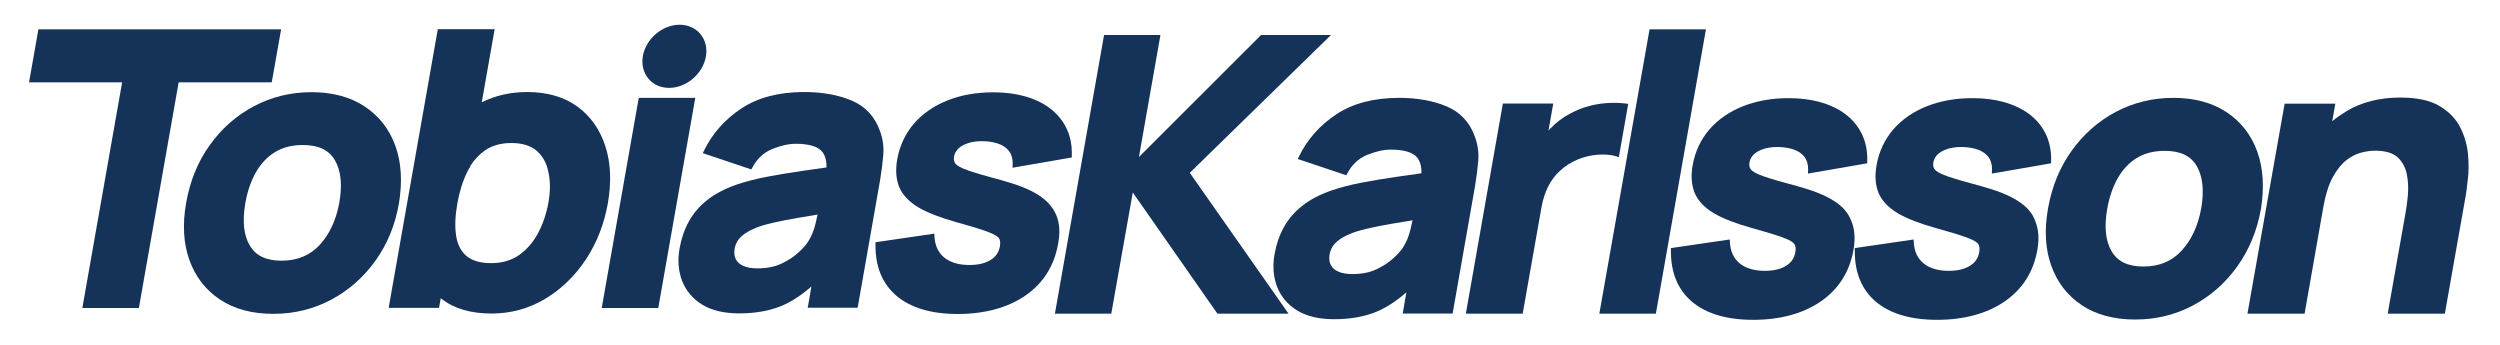 <?xml version="1.0" encoding="utf-8"?>
<!-- Generator: Adobe Illustrator 25.0.0, SVG Export Plug-In . SVG Version: 6.00 Build 0)  -->
<!DOCTYPE svg PUBLIC "-//W3C//DTD SVG 1.1//EN" "http://www.w3.org/Graphics/SVG/1.1/DTD/svg11.dtd">
<svg version="1.1" id="Vit_logo" xmlns:x="http://ns.adobe.com/Extensibility/1.0/" xmlns:i="http://ns.adobe.com/AdobeIllustrator/10.0/" xmlns:graph="http://ns.adobe.com/Graphs/1.0/"
	 xmlns="http://www.w3.org/2000/svg" xmlns:xlink="http://www.w3.org/1999/xlink" x="0px" y="0px" viewBox="0 0 1627.4 224.3"
	 style="enable-background:new 0 0 1627.4 224.3;" xml:space="preserve">
<style type="text/css">
	.st0{fill:#153358;}
</style>
<g>
	<polygon class="st0" points="866.4,22.8 820.9,22.8 741.4,102.2 755.4,22.8 718.7,22.8 686.7,204.2 723.4,204.2 737.4,125.3 
		792.5,204.2 838.8,204.2 774.5,112.5 	"/>
	<path class="st0" d="M962.3,104.5c0.4-5.1-0.3-10.3-2.2-15.5c-3.3-9.3-9.4-15.9-18.3-19.7c-8.7-3.7-19.1-5.6-31.1-5.6
		c-16.3,0-30.1,3.6-40.8,10.7c-10.7,7.1-18.9,16.3-24.4,27.6l-0.7,1.5l31.6,10.6l0.6-1.1c3-5.8,7.3-9.8,12.8-12.1
		c5.6-2.3,10.8-3.5,15.6-3.5c8.4,0,14.1,1.7,17,5c2,2.4,3,5.9,2.9,10.4c-5.4,0.8-10.5,1.5-15.4,2.2c-8.9,1.3-17,2.6-24.1,4
		c-7.1,1.4-13.5,3.1-18.8,4.9c-7.8,2.7-14.3,6.1-19.3,10.1c-5.1,4-9.1,8.7-12,14c-2.9,5.2-4.9,11.1-6,17.4
		c-1.4,7.7-0.8,14.8,1.6,21.2c2.5,6.4,6.9,11.7,13.1,15.5c6.2,3.8,14.3,5.7,24.2,5.7c11.7,0,22-2.1,30.4-6.2
		c5.5-2.7,11-6.5,16.5-11.3l-2.4,13.8h32.5l14.6-83C961.2,115.1,961.9,109.4,962.3,104.5z M880.3,178.4c-3.7,0-6.7-0.5-9.1-1.6
		c-2.3-1-3.9-2.4-4.9-4.3c-1-1.9-1.2-4.2-0.8-6.9c0.4-2,1.1-3.8,2.2-5.5c1.2-1.7,2.8-3.2,4.9-4.6c2.2-1.5,5-2.8,8.4-4.1
		c3-1.1,6.5-2,10.4-2.9c3.9-0.9,9.1-1.9,15.5-3c3.6-0.6,7.7-1.3,12.6-2.1c-0.4,1.8-0.8,3.7-1.3,5.8c-1.1,4.6-2.8,8.8-5.1,12.2
		c-1.2,1.8-3.2,4.1-6.2,6.8c-2.9,2.7-6.6,5.1-11.1,7.2C891.5,177.4,886.3,178.4,880.3,178.4z"/>
	<path class="st0" d="M1052.2,101.8l1.6,0.5l6.1-34.7l-1.6-0.2c-4-0.5-8.2-0.6-12.4-0.3c-4.2,0.3-8.4,1-12.4,2.2
		c-4.1,1.1-8,2.8-11.7,4.8c-4.8,2.5-9,5.8-12.7,9.7c-0.4,0.4-0.8,0.8-1.1,1.2l3.1-17.6h-32.8l-24.1,136.8h37l12.3-69.6
		c0.9-4.9,2.4-9.5,4.4-13.4c2-3.9,4.6-7.4,7.8-10.2c3.1-2.9,6.8-5.2,10.9-7c4.1-1.8,8.6-2.9,13.4-3.3
		C1044.8,100.4,1048.9,100.7,1052.2,101.8z"/>
	<polygon class="st0" points="1073.8,19.1 1041.1,204.2 1077.9,204.2 1110.5,19.1 	"/>
	<path class="st0" d="M1193.7,130.7c-5.6-3.6-13.5-6.7-23.3-9.4c-9.9-2.6-17.3-4.8-22-6.4c-5.6-1.9-7.7-3.5-8.5-4.4
		c-1-1.2-1.4-2.7-1.1-4.6c0.6-3.4,2.7-6,6.4-7.8c3.9-1.9,8.8-2.7,14.6-2.3c5.9,0.5,10.4,2,13.3,4.7c2.9,2.6,4.1,6.1,3.9,10.6
		l-0.1,1.9l38.6-6.7l0-1.2c0.3-8.4-1.7-15.8-5.8-21.9c-4.1-6.2-10.1-11-17.9-14.3c-7.7-3.3-17-5-27.6-5c-11,0-20.9,1.8-29.7,5.3
		c-8.8,3.5-16.1,8.6-21.7,15c-5.6,6.5-9.3,14.3-10.9,23.1c-1.3,7.1-0.8,13.3,1.3,18.4c2.2,5.1,6.4,9.5,12.6,13.2
		c6,3.5,14.4,6.7,24.8,9.6c9.1,2.5,15.9,4.6,20.2,6.2c5,1.8,6.7,3.3,7.3,4.2c0.8,1.3,1,3.1,0.6,5.3c-0.7,3.8-2.6,6.7-6,8.8
		c-3.5,2.2-8.1,3.3-13.9,3.3c-7,0-12.6-1.7-16.5-5c-3.9-3.3-5.9-7.8-6.2-13.7l-0.1-1.7l-38.3,5.6l0,1.3
		c-0.2,14.4,4.4,25.7,13.7,33.6c9.3,7.8,22.6,11.8,39.8,11.8c17.7,0,32.6-4.1,44.1-12c11.6-8,18.7-19.3,21.2-33.3
		c1.3-7.2,0.9-13.4-1.2-18.6C1203.4,138.8,1199.5,134.3,1193.7,130.7z"/>
	<path class="st0" d="M1313.4,130.7c-5.6-3.6-13.5-6.7-23.3-9.4c-9.9-2.6-17.3-4.8-22-6.4c-5.6-1.9-7.7-3.5-8.5-4.4
		c-1-1.2-1.4-2.7-1.1-4.6c0.6-3.4,2.7-6,6.4-7.8c3.9-1.9,8.8-2.7,14.6-2.3c5.9,0.5,10.4,2,13.3,4.7c2.9,2.6,4.1,6.1,3.9,10.6
		l-0.1,1.9l38.6-6.7l0-1.2c0.3-8.4-1.7-15.8-5.8-21.9c-4.1-6.2-10.1-11-17.9-14.3c-7.7-3.3-17-5-27.6-5c-11,0-20.9,1.8-29.7,5.3
		c-8.8,3.5-16.1,8.6-21.7,15c-5.6,6.5-9.3,14.3-10.9,23.1c-1.3,7.1-0.8,13.3,1.3,18.4c2.2,5.1,6.4,9.5,12.6,13.2
		c6,3.5,14.4,6.7,24.8,9.6c9.1,2.5,15.9,4.6,20.2,6.2c5,1.8,6.7,3.3,7.3,4.2c0.8,1.3,1,3.1,0.6,5.3c-0.7,3.8-2.6,6.7-6,8.8
		c-3.5,2.2-8.1,3.3-13.9,3.3c-7,0-12.6-1.7-16.5-5c-3.9-3.3-5.9-7.8-6.2-13.7l-0.1-1.7l-38.3,5.6l0,1.3
		c-0.2,14.4,4.4,25.7,13.7,33.6c9.3,7.8,22.6,11.8,39.8,11.8c17.7,0,32.6-4.1,44.1-12c11.6-8,18.7-19.3,21.2-33.3
		c1.3-7.2,0.9-13.4-1.2-18.6C1323.2,138.8,1319.2,134.3,1313.4,130.7z"/>
	<path class="st0" d="M1469.4,98.7c-3.9-10.9-10.7-19.5-20-25.7c-9.4-6.2-21-9.3-34.7-9.3c-13.4,0-26,3.1-37.3,9.1
		c-11.4,6-21.1,14.5-28.8,25.3c-7.8,10.8-12.9,23.4-15.4,37.5c-2.5,14-1.8,26.6,2.1,37.4c3.9,10.9,10.6,19.5,19.9,25.7
		c9.3,6.2,21,9.3,34.7,9.3c13.6,0,26.2-3.1,37.7-9.2c11.4-6.1,21.1-14.6,28.8-25.4c7.7-10.8,12.9-23.3,15.4-37.4
		C1474,122.1,1473.3,109.5,1469.4,98.7z M1432.9,135.6c-2,11.1-6.2,20.4-12.6,27.4c-6.3,7-14.7,10.5-25,10.5
		c-10,0-16.8-3.2-20.7-9.9c-4-6.7-4.9-16-2.9-27.5c1.3-7.6,3.6-14.3,6.8-20c3.2-5.6,7.3-10.1,12.4-13.2c5-3.1,11.1-4.7,18.2-4.7
		c10.2,0,17,3.2,20.9,9.9C1433.9,114.8,1434.9,124.1,1432.9,135.6z"/>
	<path class="st0" d="M1606.6,100.7c-0.5-6.1-2.2-12-5-17.6c-2.8-5.7-7.4-10.4-13.6-14.1c-6.2-3.7-14.8-5.5-25.5-5.5
		c-13.3,0-25.1,2.9-34.9,8.8c-3.3,2-6.5,4.2-9.4,6.6l2-11.4h-33L1463,204.2h37.2l12.2-69.4c1.4-8,3.5-14.6,6.1-19.4
		c2.6-4.8,5.6-8.5,8.7-11c3.2-2.5,6.4-4.1,9.7-5c3.3-0.9,6.4-1.3,9.2-1.3c6.8,0,11.7,1.5,14.8,4.4c3.1,3,5.1,6.8,5.9,11.2
		c0.9,4.6,1,9.3,0.6,13.9c-0.5,4.7-1,8.6-1.6,11.6l-11.5,65h37.2l13.5-76.3c0.4-2.3,0.9-5.8,1.4-10.8
		C1607.1,112.2,1607.1,106.7,1606.6,100.7z"/>
	<polygon class="st0" points="183,19.1 25,19.1 18.9,53.6 79.5,53.6 53.6,200.5 90.4,200.5 116.3,53.6 176.9,53.6 	"/>
	<path class="st0" d="M257.4,95c-3.9-10.9-10.7-19.5-20-25.7c-9.4-6.2-21-9.3-34.7-9.3c-13.4,0-26,3.1-37.3,9.1
		c-11.4,6-21.1,14.5-28.8,25.3c-7.8,10.8-12.9,23.4-15.4,37.5c-2.5,14-1.8,26.6,2.1,37.4c3.9,10.9,10.6,19.5,19.9,25.7
		c9.3,6.2,21,9.3,34.7,9.3c13.6,0,26.2-3.1,37.7-9.2c11.4-6.1,21.1-14.6,28.8-25.4c7.7-10.7,12.9-23.3,15.3-37.4
		C262,118.4,261.3,105.8,257.4,95z M220.9,131.8c-2,11.1-6.2,20.4-12.6,27.4c-6.3,7-14.7,10.5-25,10.5c-10,0-16.8-3.2-20.7-9.9
		c-4-6.7-4.9-16-2.9-27.5c1.3-7.6,3.6-14.3,6.8-20c3.2-5.6,7.3-10.1,12.4-13.2c5-3.1,11.1-4.7,18.2-4.7c10.2,0,17,3.2,20.9,9.9
		C222,111.1,222.9,120.4,220.9,131.8z"/>
	<path class="st0" d="M394.1,95.3c-3.5-10.9-9.6-19.6-18.2-25.9c-8.6-6.3-19.7-9.5-32.7-9.5c-10.9,0-20.8,2.3-29.6,6.7l8.4-47.6h-37
		l-32,181.4h32.8l1.1-6.3c0.2,0.1,0.4,0.3,0.5,0.4c8.1,6.4,19,9.6,32.6,9.6c12.5,0,24.2-3.2,34.8-9.5c10.5-6.3,19.4-14.9,26.6-25.7
		c7.1-10.8,11.9-23.1,14.3-36.6C398.1,118.6,397.6,106.1,394.1,95.3z M357,131.8c-1.3,7.3-3.6,14.1-6.8,20.1
		c-3.2,5.9-7.4,10.7-12.4,14.2c-5,3.4-11,5.2-18,5.2c-7.1,0-12.5-1.6-16.2-4.7c-3.6-3.1-5.9-7.6-6.7-13.3
		c-0.9-5.9-0.6-12.9,0.8-20.8c1.4-7.9,3.6-14.9,6.6-20.9c0.5-0.9,0.9-1.8,1.4-2.6h0.3l0.1-0.8c2.6-4.3,5.9-7.7,9.6-10.3
		c4.7-3.2,10.4-4.8,17.1-4.8c7.1,0,12.7,1.7,16.6,5.1c3.9,3.4,6.5,8.1,7.6,13.9C358.3,118,358.3,124.6,357,131.8z"/>
	<polygon class="st0" points="415.8,63.7 391.7,200.5 428.5,200.5 452.6,63.7 	"/>
	<path class="st0" d="M575,100.7c0.4-5.1-0.3-10.4-2.2-15.5c-3.3-9.3-9.4-15.9-18.3-19.7c-8.7-3.7-19.1-5.6-31.1-5.6
		c-16.3,0-30.1,3.6-40.8,10.7c-10.7,7.1-18.9,16.3-24.4,27.6l-0.7,1.5l31.6,10.6l0.6-1.1c3-5.8,7.3-9.8,12.8-12.1
		c5.6-2.3,10.8-3.5,15.6-3.5c8.4,0,14.1,1.7,17,5c2,2.4,3,5.9,2.9,10.4c-5.4,0.8-10.5,1.5-15.4,2.2c-8.9,1.3-17,2.6-24.1,4
		c-7.1,1.4-13.4,3.1-18.8,4.9c-7.8,2.7-14.3,6.1-19.3,10.1c-5.1,4-9.1,8.7-12,14c-2.9,5.2-4.9,11.1-6,17.4
		c-1.4,7.7-0.8,14.8,1.6,21.2c2.5,6.4,6.9,11.7,13.1,15.5c6.2,3.8,14.3,5.7,24.2,5.7c11.7,0,22-2.1,30.4-6.2
		c5.5-2.7,11-6.5,16.5-11.3l-2.4,13.8h32.5l14.6-83C573.9,111.4,574.6,105.7,575,100.7z M493,174.7c-3.7,0-6.7-0.5-9.1-1.6
		c-2.3-1-3.9-2.4-4.9-4.3c-1-1.9-1.2-4.2-0.8-6.9c0.4-2,1.1-3.8,2.2-5.5c1.2-1.7,2.8-3.2,4.9-4.6c2.2-1.5,5-2.8,8.4-4.1
		c3-1.1,6.5-2,10.4-2.9c3.9-0.9,9.1-1.9,15.5-3c3.5-0.6,7.7-1.3,12.6-2.1c-0.4,1.8-0.8,3.7-1.3,5.8c-1.1,4.6-2.8,8.8-5.1,12.2
		c-1.2,1.8-3.2,4.1-6.2,6.8c-2.9,2.7-6.6,5.1-11.1,7.2C504.2,173.7,499,174.7,493,174.7z"/>
	<path class="st0" d="M687.7,140.3c-2.1-5.2-6-9.7-11.8-13.4c-5.6-3.6-13.5-6.7-23.3-9.4c-9.9-2.6-17.3-4.8-22-6.4
		c-5.6-1.9-7.7-3.5-8.5-4.4c-1-1.2-1.4-2.7-1.1-4.6c0.6-3.4,2.7-6,6.4-7.8c3.9-1.9,8.8-2.7,14.6-2.3c5.9,0.5,10.4,2,13.3,4.7
		c2.9,2.6,4.1,6.1,3.9,10.6l-0.1,1.9l38.6-6.7l0-1.2c0.3-8.4-1.7-15.8-5.8-21.9c-4.1-6.2-10.1-11-17.9-14.3c-7.7-3.3-17-5-27.6-5
		c-11,0-20.9,1.8-29.7,5.3c-8.8,3.5-16.1,8.6-21.7,15c-5.6,6.5-9.3,14.3-10.9,23.1c-1.3,7.1-0.8,13.3,1.3,18.4
		c2.2,5.1,6.4,9.5,12.6,13.2c6,3.5,14.4,6.7,24.8,9.6c9.1,2.5,15.9,4.6,20.2,6.2c4.9,1.8,6.7,3.3,7.3,4.2c0.8,1.3,1,3.1,0.6,5.3
		c-0.7,3.8-2.6,6.7-6,8.8c-3.5,2.2-8.1,3.3-13.9,3.3c-7,0-12.6-1.7-16.5-5c-3.9-3.3-5.9-7.8-6.2-13.7l-0.1-1.7l-38.3,5.6l0,1.3
		c-0.2,14.4,4.4,25.7,13.7,33.6c9.3,7.8,22.6,11.8,39.8,11.8c17.7,0,32.6-4.1,44.1-12c11.6-8,18.7-19.3,21.2-33.3
		C690.2,151.7,689.8,145.5,687.7,140.3z"/>
	<path class="st0" d="M435.6,57.2c11.2,0,21.9-9.1,23.9-20.3c1-5.6-0.3-10.8-3.6-14.8c-3.3-3.9-8.1-6-13.5-6
		c-11.2,0-21.9,9.1-23.9,20.3c-1,5.6,0.3,10.8,3.6,14.8C425.3,55.1,430.1,57.2,435.6,57.2z"/>
</g>
</svg>
